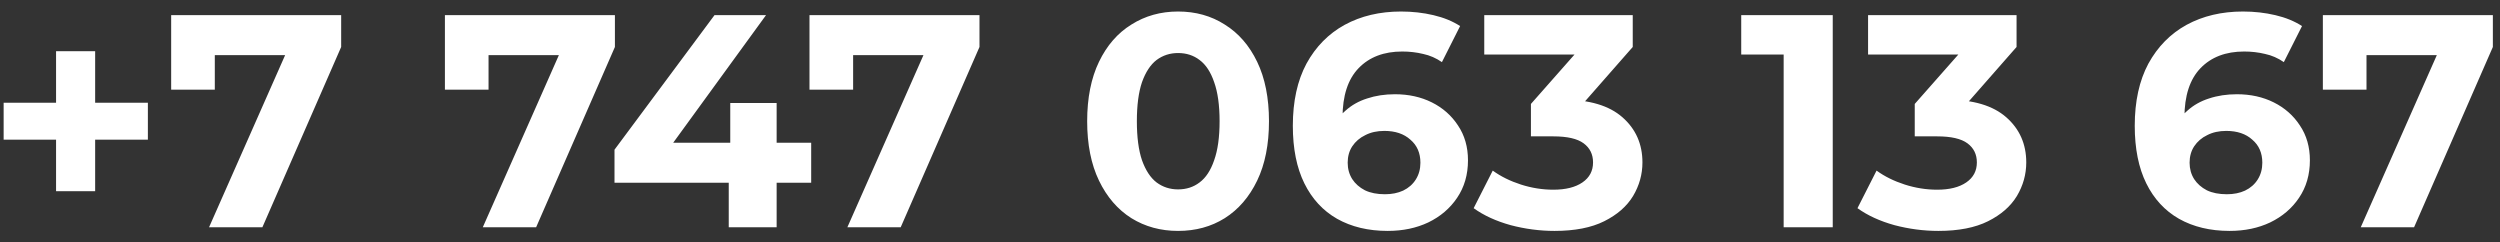 <?xml version="1.0" encoding="UTF-8"?> <svg xmlns="http://www.w3.org/2000/svg" width="165" height="16" viewBox="0 0 165 16" fill="none"><rect x="0" y="0" width="165" height="16" fill="#333333" stroke="none"/> <path d="M3.7 12.62V3.38H6.28V12.62H3.7ZM0.24 9.22V6.78H9.76V9.22H0.24ZM13.797 15L19.437 2.24L20.277 3.64H12.737L14.177 2.12V5.92H11.297V1H22.517V3.1L17.317 15H13.797ZM31.864 15L37.504 2.24L38.344 3.64H30.804L32.244 2.12V5.92H29.364V1H40.584V3.1L35.384 15H31.864ZM40.557 12.06V9.88L47.157 1H50.557L44.097 9.88L42.517 9.42H53.538V12.06H40.557ZM48.097 15V12.06L48.197 9.42V6.8H51.258V15H48.097ZM55.926 15L61.566 2.24L62.406 3.64H54.866L56.306 2.12V5.92H53.426V1H64.646V3.1L59.446 15H55.926ZM77.753 15.24C76.606 15.24 75.579 14.96 74.673 14.4C73.766 13.827 73.053 13 72.533 11.92C72.013 10.84 71.753 9.533 71.753 8C71.753 6.467 72.013 5.16 72.533 4.08C73.053 3 73.766 2.18 74.673 1.62C75.579 1.047 76.606 0.76 77.753 0.76C78.913 0.76 79.939 1.047 80.833 1.62C81.739 2.18 82.453 3 82.973 4.08C83.493 5.16 83.753 6.467 83.753 8C83.753 9.533 83.493 10.84 82.973 11.92C82.453 13 81.739 13.827 80.833 14.4C79.939 14.96 78.913 15.24 77.753 15.24ZM77.753 12.5C78.299 12.5 78.773 12.347 79.173 12.04C79.586 11.733 79.906 11.247 80.133 10.58C80.373 9.913 80.493 9.053 80.493 8C80.493 6.947 80.373 6.087 80.133 5.42C79.906 4.753 79.586 4.267 79.173 3.96C78.773 3.653 78.299 3.5 77.753 3.5C77.219 3.5 76.746 3.653 76.333 3.96C75.933 4.267 75.613 4.753 75.373 5.42C75.146 6.087 75.033 6.947 75.033 8C75.033 9.053 75.146 9.913 75.373 10.58C75.613 11.247 75.933 11.733 76.333 12.04C76.746 12.347 77.219 12.5 77.753 12.5ZM91.587 15.24C90.307 15.24 89.194 14.973 88.247 14.44C87.314 13.907 86.594 13.127 86.087 12.1C85.58 11.073 85.327 9.807 85.327 8.3C85.327 6.687 85.627 5.32 86.227 4.2C86.84 3.08 87.68 2.227 88.747 1.64C89.827 1.053 91.067 0.76 92.467 0.76C93.213 0.76 93.927 0.84 94.607 1C95.287 1.16 95.874 1.4 96.367 1.72L95.167 4.1C94.78 3.833 94.367 3.653 93.927 3.56C93.487 3.453 93.027 3.4 92.547 3.4C91.334 3.4 90.374 3.767 89.667 4.5C88.96 5.233 88.607 6.32 88.607 7.76C88.607 8 88.607 8.267 88.607 8.56C88.62 8.853 88.66 9.147 88.727 9.44L87.827 8.6C88.08 8.08 88.407 7.647 88.807 7.3C89.207 6.94 89.68 6.673 90.227 6.5C90.787 6.313 91.4 6.22 92.067 6.22C92.974 6.22 93.787 6.4 94.507 6.76C95.227 7.12 95.8 7.627 96.227 8.28C96.667 8.933 96.887 9.7 96.887 10.58C96.887 11.527 96.647 12.353 96.167 13.06C95.7 13.753 95.067 14.293 94.267 14.68C93.48 15.053 92.587 15.24 91.587 15.24ZM91.407 12.82C91.86 12.82 92.26 12.74 92.607 12.58C92.967 12.407 93.247 12.16 93.447 11.84C93.647 11.52 93.747 11.153 93.747 10.74C93.747 10.1 93.527 9.593 93.087 9.22C92.66 8.833 92.087 8.64 91.367 8.64C90.887 8.64 90.467 8.733 90.107 8.92C89.747 9.093 89.46 9.34 89.247 9.66C89.047 9.967 88.947 10.327 88.947 10.74C88.947 11.14 89.047 11.5 89.247 11.82C89.447 12.127 89.727 12.373 90.087 12.56C90.447 12.733 90.887 12.82 91.407 12.82ZM102.601 15.24C101.628 15.24 100.661 15.113 99.701 14.86C98.741 14.593 97.928 14.22 97.261 13.74L98.521 11.26C99.055 11.647 99.675 11.953 100.381 12.18C101.088 12.407 101.801 12.52 102.521 12.52C103.335 12.52 103.975 12.36 104.441 12.04C104.908 11.72 105.141 11.28 105.141 10.72C105.141 10.187 104.935 9.767 104.521 9.46C104.108 9.153 103.441 9 102.521 9H101.041V6.86L104.941 2.44L105.301 3.6H97.961V1H107.761V3.1L103.881 7.52L102.241 6.58H103.181C104.901 6.58 106.201 6.967 107.081 7.74C107.961 8.513 108.401 9.507 108.401 10.72C108.401 11.507 108.195 12.247 107.781 12.94C107.368 13.62 106.735 14.173 105.881 14.6C105.028 15.027 103.935 15.24 102.601 15.24ZM117.721 15V2.2L119.121 3.6H114.921V1H120.961V15H117.721ZM127.933 15.24C126.96 15.24 125.993 15.113 125.033 14.86C124.073 14.593 123.26 14.22 122.593 13.74L123.853 11.26C124.387 11.647 125.007 11.953 125.713 12.18C126.42 12.407 127.133 12.52 127.853 12.52C128.667 12.52 129.307 12.36 129.773 12.04C130.24 11.72 130.473 11.28 130.473 10.72C130.473 10.187 130.267 9.767 129.853 9.46C129.44 9.153 128.773 9 127.853 9H126.373V6.86L130.273 2.44L130.633 3.6H123.293V1H133.093V3.1L129.213 7.52L127.573 6.58H128.513C130.233 6.58 131.533 6.967 132.413 7.74C133.293 8.513 133.733 9.507 133.733 10.72C133.733 11.507 133.527 12.247 133.113 12.94C132.7 13.62 132.067 14.173 131.213 14.6C130.36 15.027 129.267 15.24 127.933 15.24ZM147.153 15.24C145.873 15.24 144.76 14.973 143.813 14.44C142.88 13.907 142.16 13.127 141.653 12.1C141.147 11.073 140.893 9.807 140.893 8.3C140.893 6.687 141.193 5.32 141.793 4.2C142.407 3.08 143.247 2.227 144.313 1.64C145.393 1.053 146.633 0.76 148.033 0.76C148.78 0.76 149.493 0.84 150.173 1C150.853 1.16 151.44 1.4 151.933 1.72L150.733 4.1C150.347 3.833 149.933 3.653 149.493 3.56C149.053 3.453 148.593 3.4 148.113 3.4C146.9 3.4 145.94 3.767 145.233 4.5C144.527 5.233 144.173 6.32 144.173 7.76C144.173 8 144.173 8.267 144.173 8.56C144.187 8.853 144.227 9.147 144.293 9.44L143.393 8.6C143.647 8.08 143.973 7.647 144.373 7.3C144.773 6.94 145.247 6.673 145.793 6.5C146.353 6.313 146.967 6.22 147.633 6.22C148.54 6.22 149.353 6.4 150.073 6.76C150.793 7.12 151.367 7.627 151.793 8.28C152.233 8.933 152.453 9.7 152.453 10.58C152.453 11.527 152.213 12.353 151.733 13.06C151.267 13.753 150.633 14.293 149.833 14.68C149.047 15.053 148.153 15.24 147.153 15.24ZM146.973 12.82C147.427 12.82 147.827 12.74 148.173 12.58C148.533 12.407 148.813 12.16 149.013 11.84C149.213 11.52 149.313 11.153 149.313 10.74C149.313 10.1 149.093 9.593 148.653 9.22C148.227 8.833 147.653 8.64 146.933 8.64C146.453 8.64 146.033 8.733 145.673 8.92C145.313 9.093 145.027 9.34 144.813 9.66C144.613 9.967 144.513 10.327 144.513 10.74C144.513 11.14 144.613 11.5 144.813 11.82C145.013 12.127 145.293 12.373 145.653 12.56C146.013 12.733 146.453 12.82 146.973 12.82ZM155.809 15L161.449 2.24L162.289 3.64H154.749L156.189 2.12V5.92H153.309V1H164.529V3.1L159.329 15H155.809Z" fill="white"></path> </svg> 